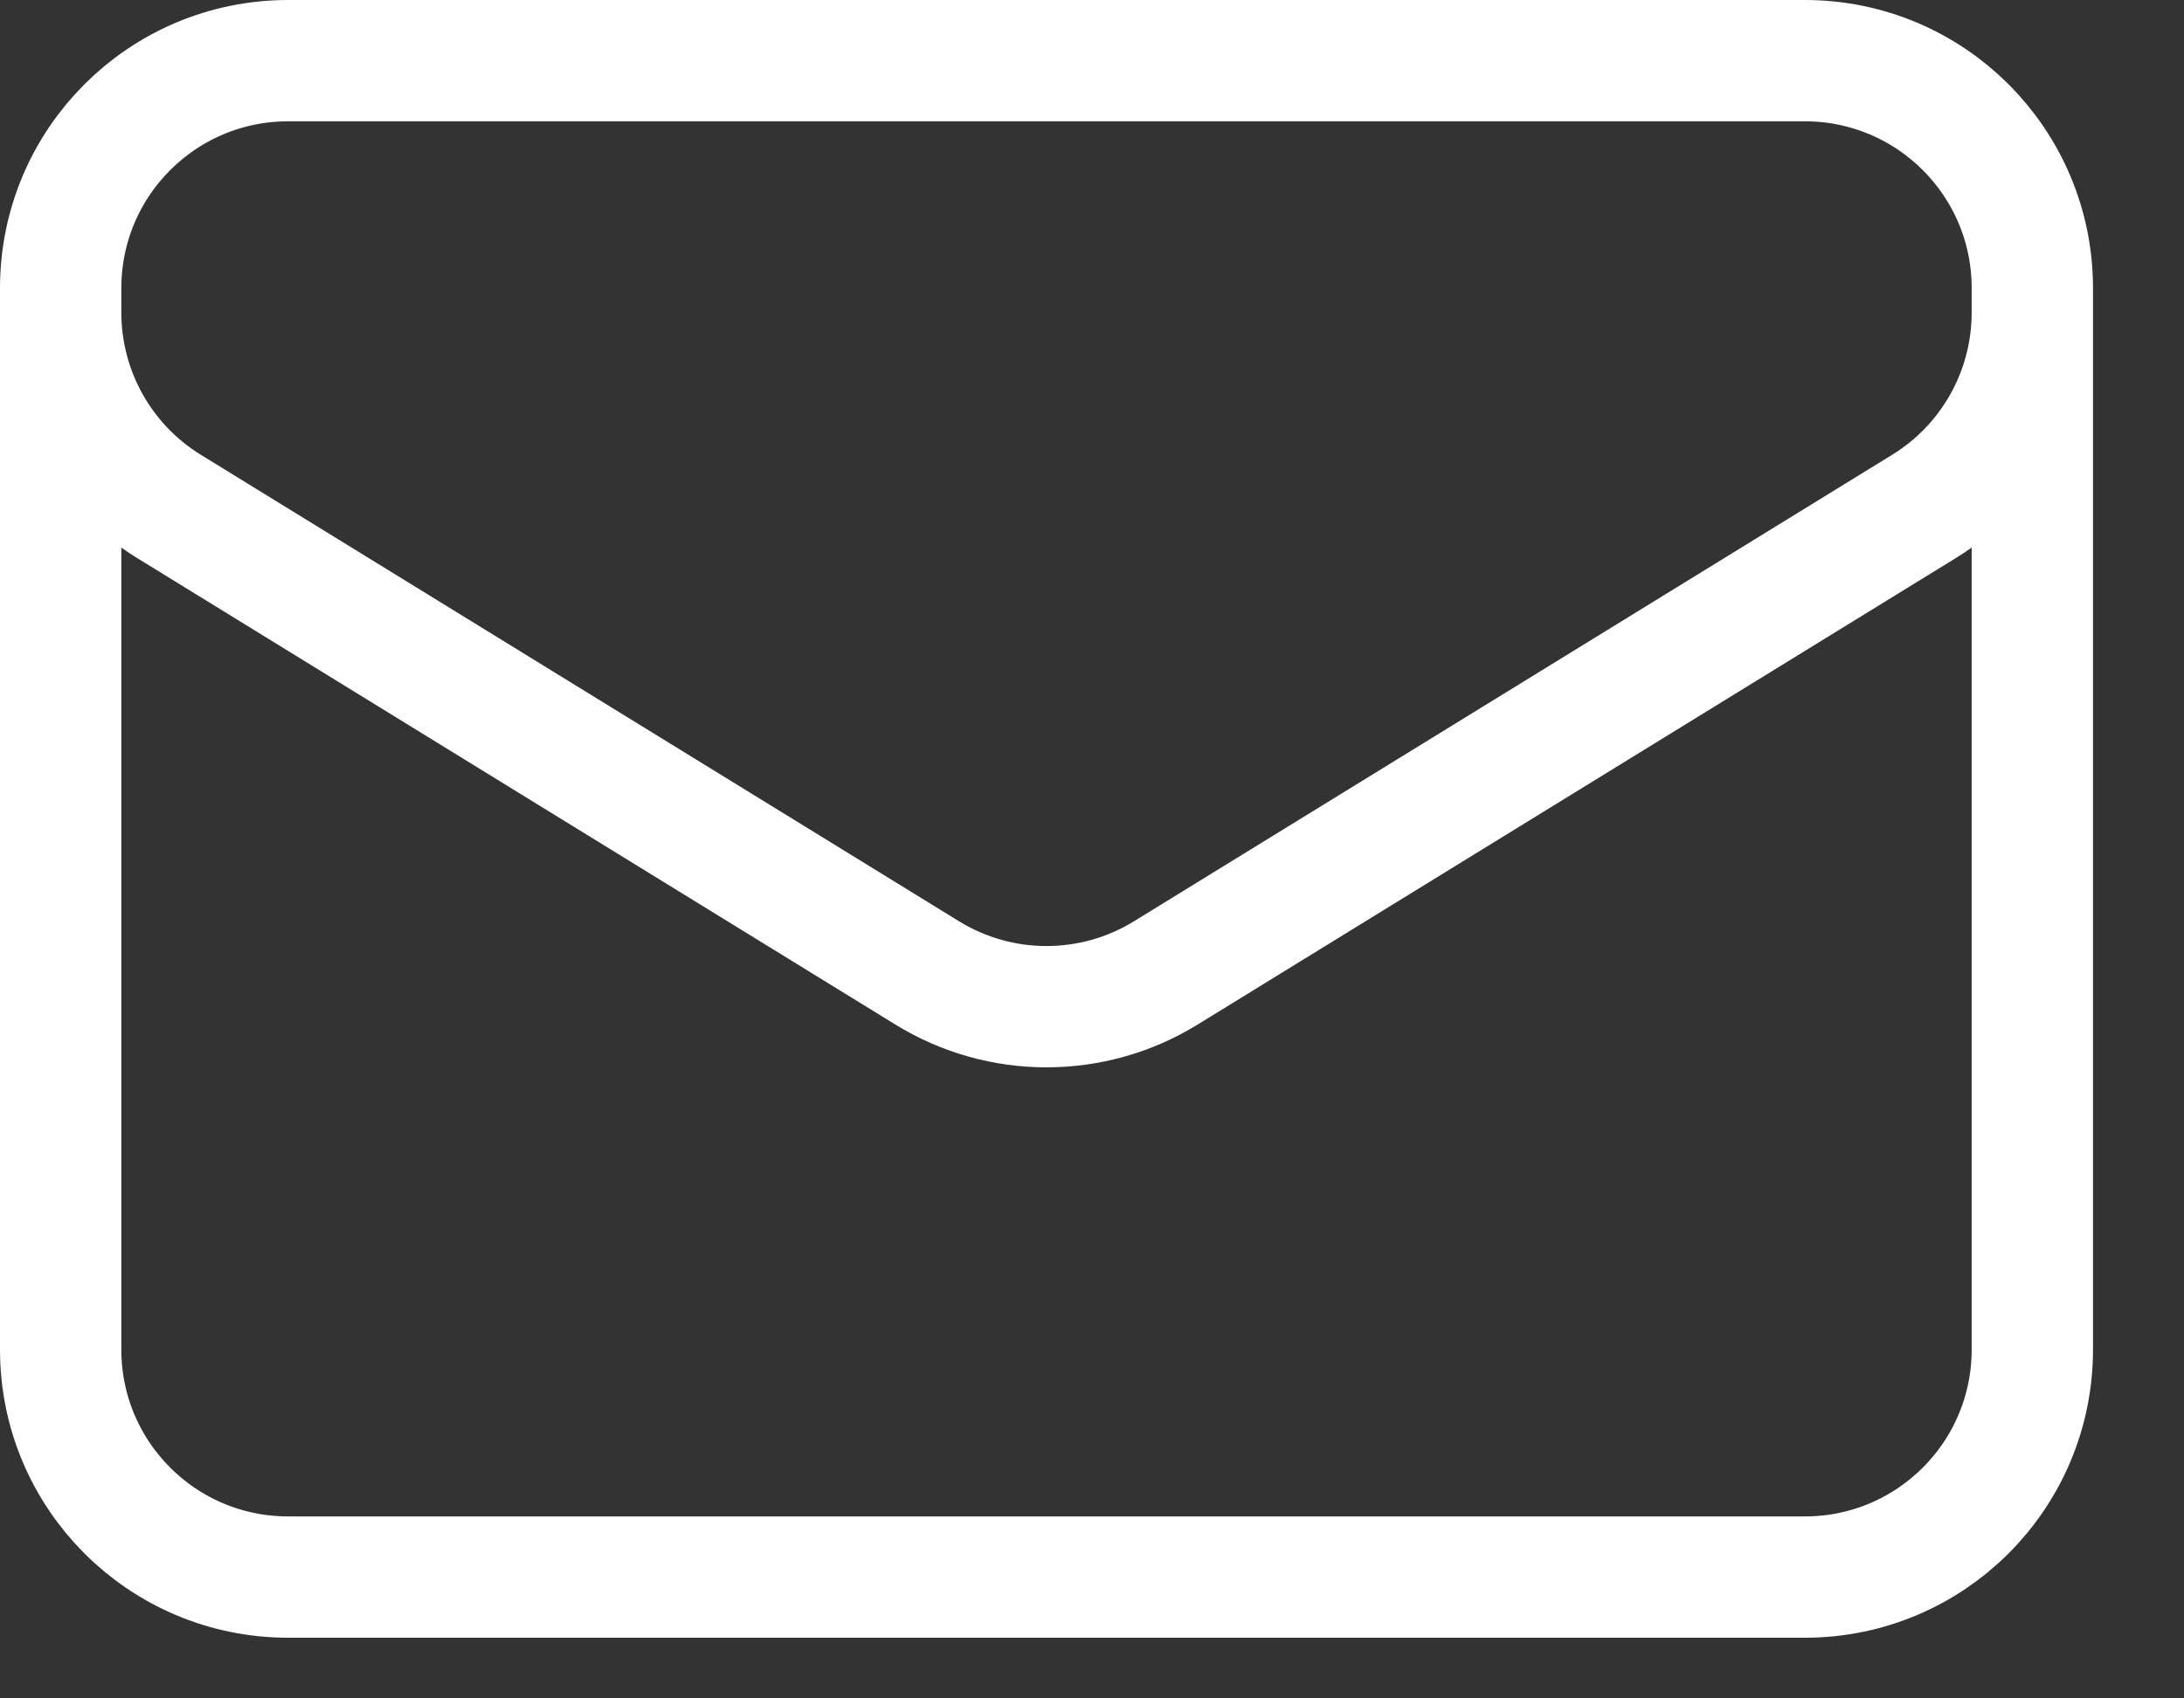 <svg width="18" height="14" viewBox="0 0 18 14" fill="none" xmlns="http://www.w3.org/2000/svg">
<rect x="0" y="0" width="18" height="14" fill="#333333" stroke="none"/>
<path d="M16.75 2.375V11.125C16.75 12.161 15.911 13 14.875 13H2.375C1.339 13 0.5 12.161 0.5 11.125V2.375M16.75 2.375C16.75 1.339 15.911 0.5 14.875 0.5H2.375C1.339 0.5 0.5 1.339 0.5 2.375M16.75 2.375V2.577C16.75 3.228 16.412 3.833 15.858 4.174L9.608 8.02C9.005 8.391 8.245 8.391 7.642 8.02L1.392 4.174C0.838 3.833 0.5 3.228 0.5 2.577V2.375" stroke="white" stroke-linecap="round" stroke-linejoin="round"/>
</svg>
